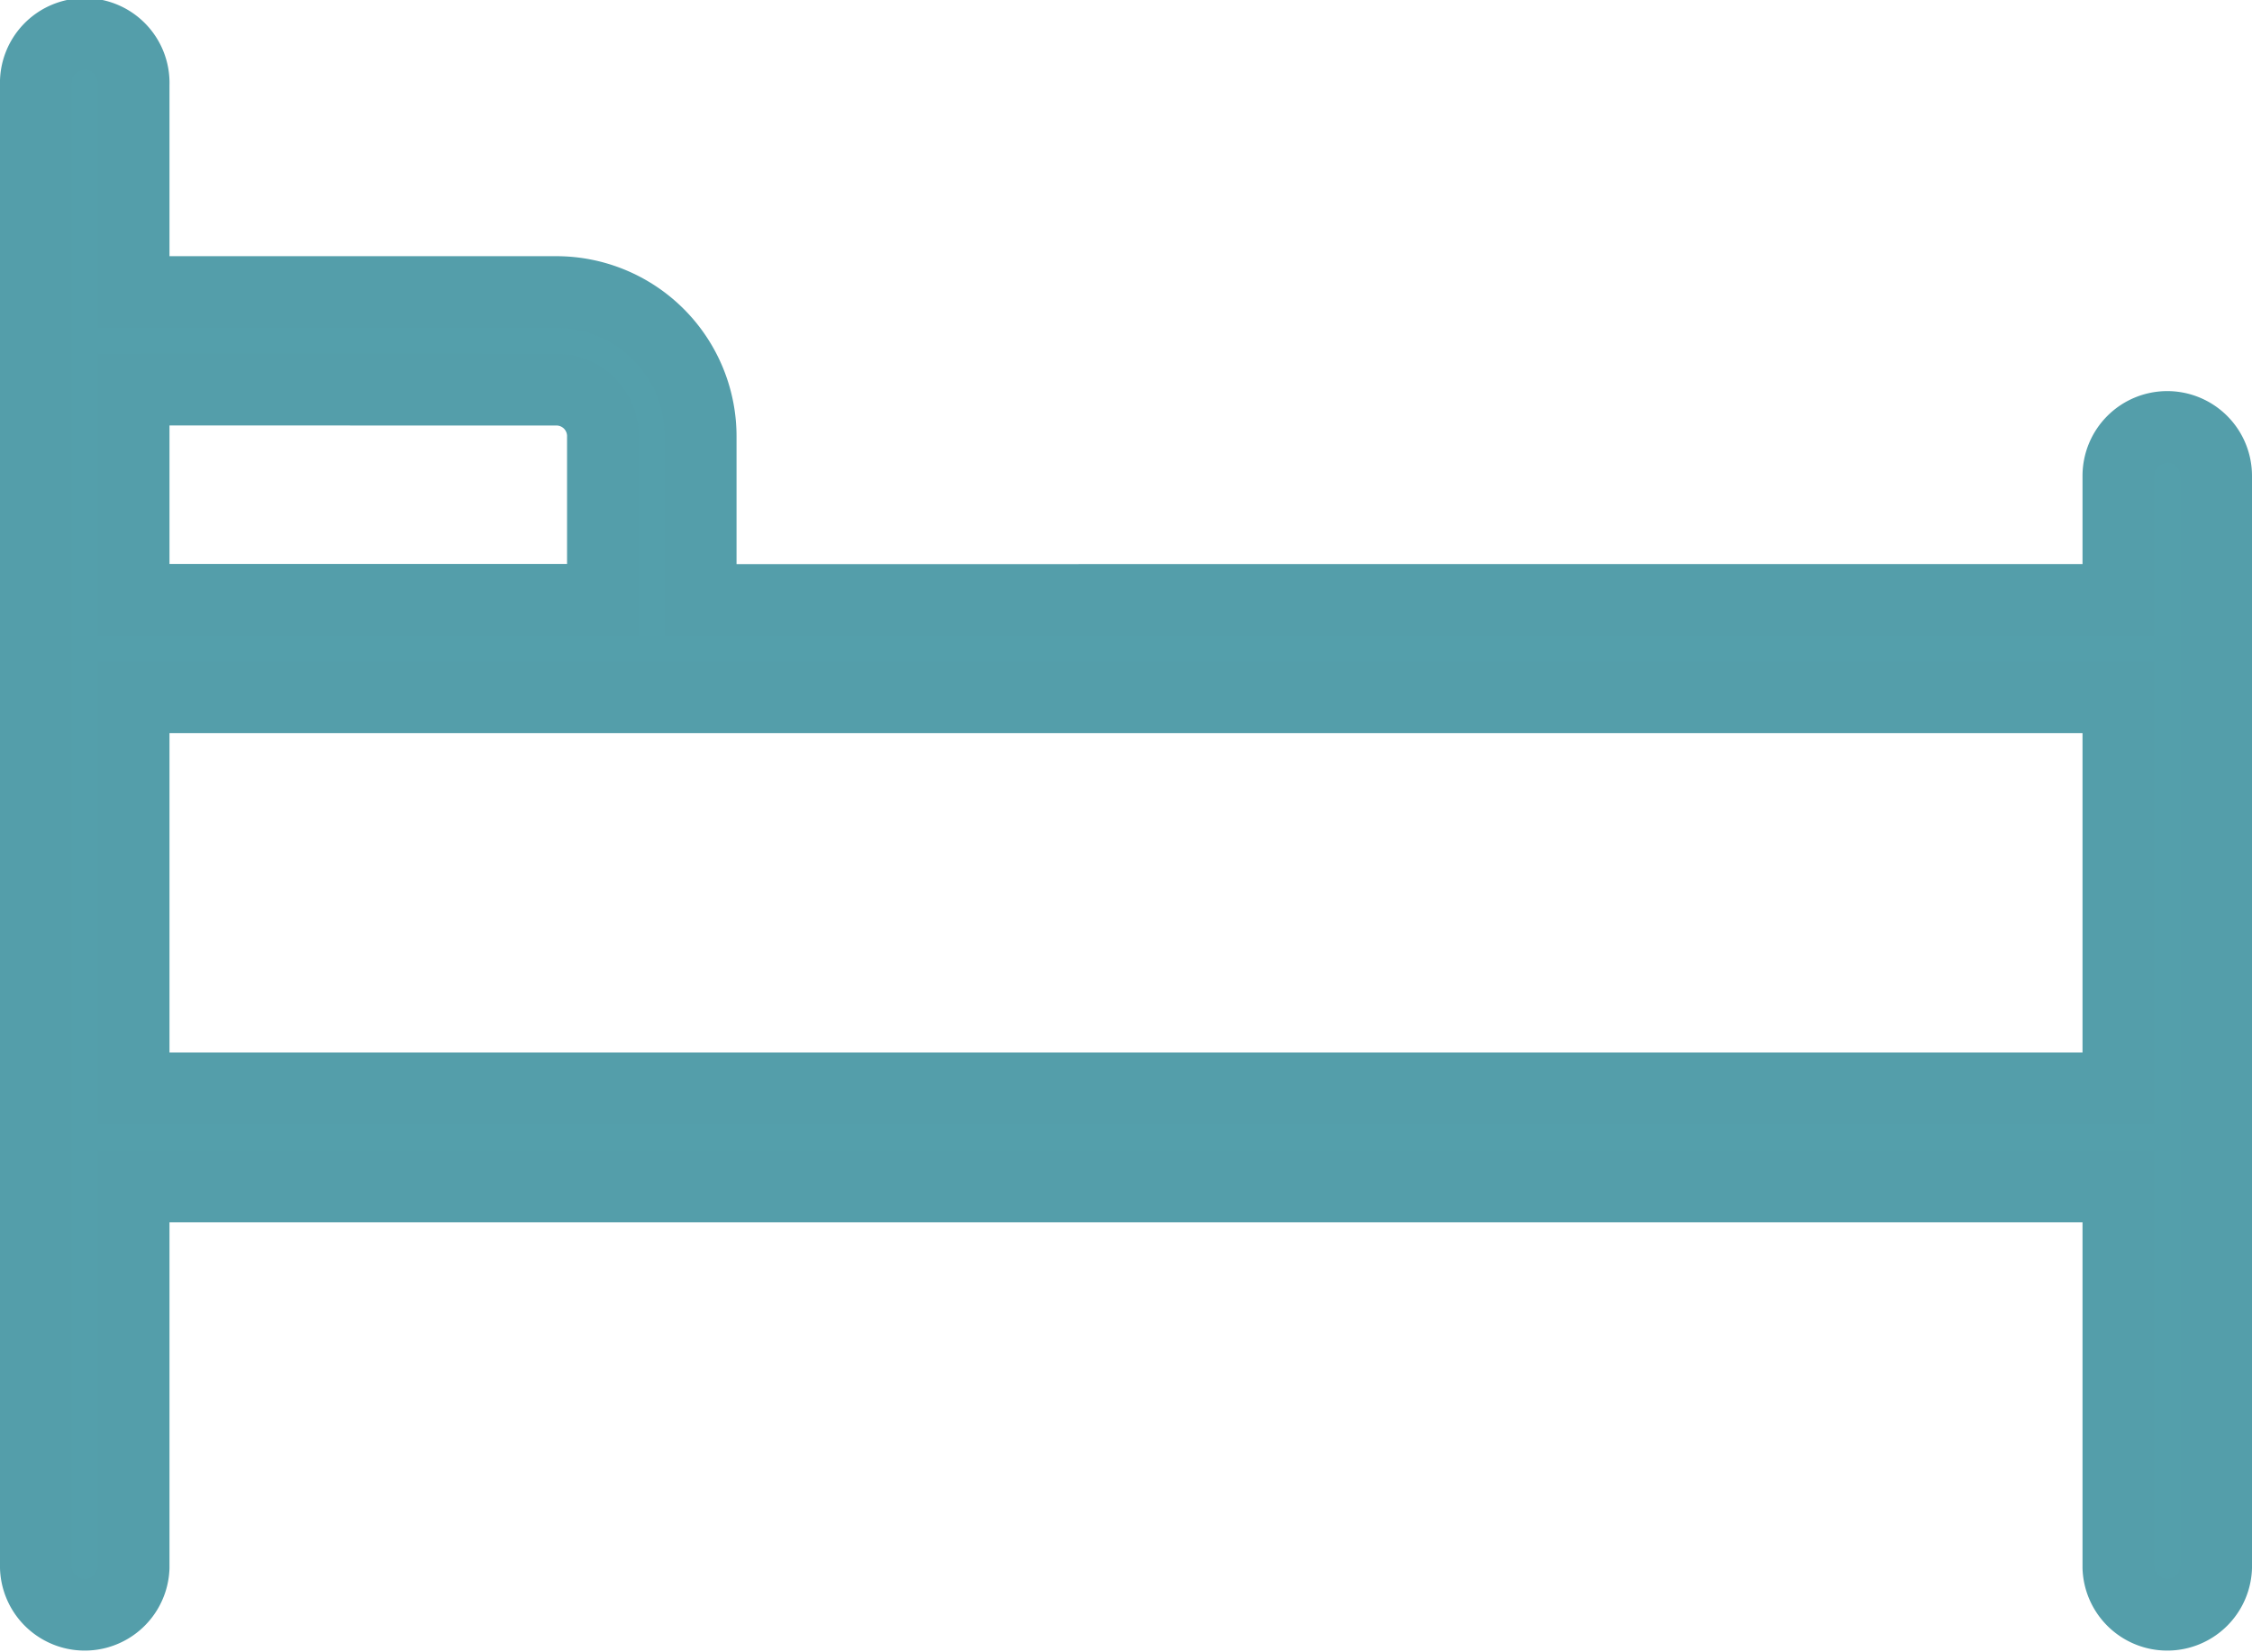 <svg xmlns="http://www.w3.org/2000/svg" width="31.398" height="23.039" viewBox="0 0 31.398 23.039"><defs><style>.a{fill:#549fab;stroke:#549eaa;}</style></defs><g transform="translate(0.5 -6.722)"><path class="a" d="M29.717,104.578a.682.682,0,0,0-.682.682v1.73H9.269v-2.265a2.013,2.013,0,0,0-2.021-2.028H1.363V99.807a.682.682,0,1,0-1.363,0v20.676a.682.682,0,0,0,1.363,0v-5.315H29.035v5.315a.682.682,0,0,0,1.363,0V105.259A.682.682,0,0,0,29.717,104.578Zm-22.468-.52a.648.648,0,0,1,.657.665v2.265H1.363v-2.931ZM1.363,113.8v-5.453H29.035V113.8Zm0,0" transform="translate(0 -91.903)"/></g></svg>